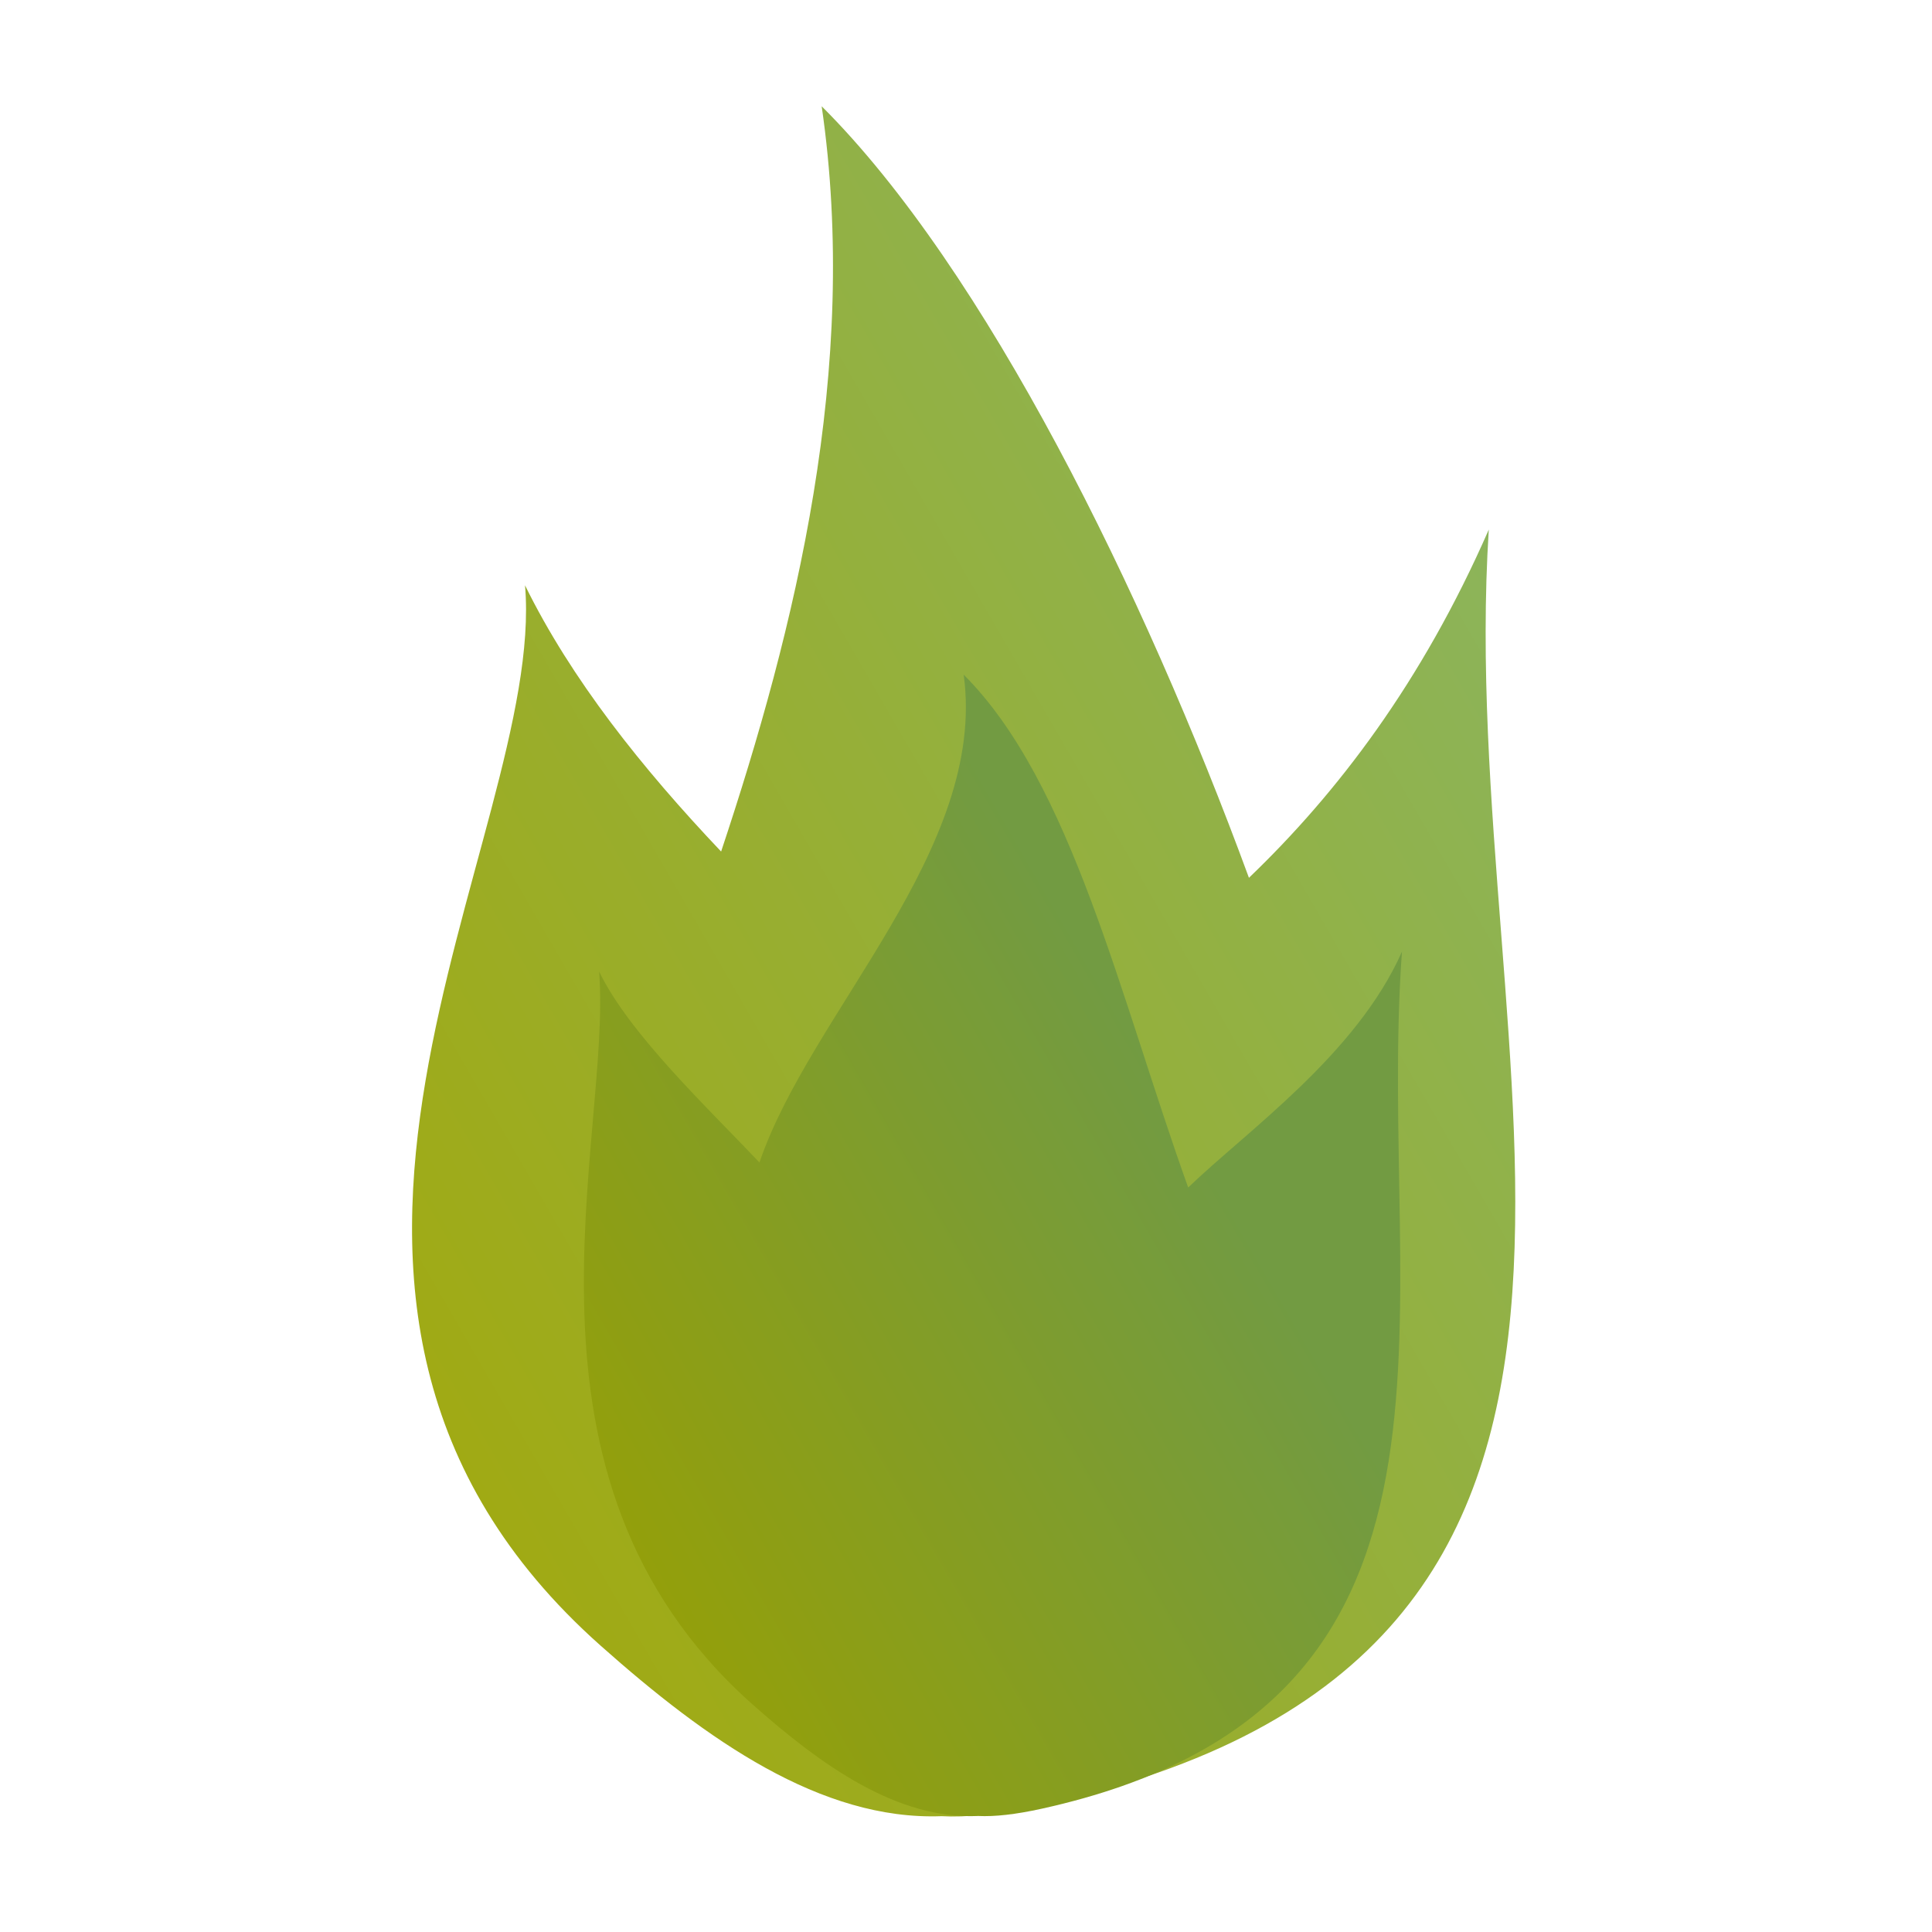 <?xml version="1.0" encoding="UTF-8"?>
<!-- Generator: Adobe Illustrator 23.0.0, SVG Export Plug-In . SVG Version: 6.00 Build 0)  -->
<svg xmlns="http://www.w3.org/2000/svg" xmlns:xlink="http://www.w3.org/1999/xlink" version="1.1" id="Ebene_1" x="0px" y="0px" viewBox="0 0 200 200" style="enable-background:new 0 0 200 200;" xml:space="preserve">
<style type="text/css">
	.st0{fill:url(#SVGID_1_);}
	.st1{fill:url(#SVGID_2_);}
</style>
<linearGradient id="SVGID_1_" gradientUnits="userSpaceOnUse" x1="38.101" y1="135.162" x2="159.903" y2="64.84">
	<stop offset="3.388984e-04" style="stop-color:#A0AA14"></stop>
	<stop offset="1" style="stop-color:#8CB45A"></stop>
</linearGradient>
<path class="st0" d="M154.12,54.82c-6.95,15.87-15.72,27.31-24.83,36.05C118.39,61.18,102.01,27.9,85.06,11  C89,38.1,82.35,65.03,74.65,88.15c-8.19-8.63-15.54-17.86-20.3-27.56c2.24,26.01-32.31,74.11,7.84,109.78  c10.96,9.74,22.8,18.1,35.27,17.64c2.56,0.14,5.79-0.18,9.92-1.06C179.29,171.67,150.53,110.55,154.12,54.82"></path>
<linearGradient id="SVGID_2_" gradientUnits="userSpaceOnUse" x1="62.127" y1="154.367" x2="148.563" y2="104.463">
	<stop offset="0" style="stop-color:#939F0B"></stop>
	<stop offset="0.716" style="stop-color:#729B42"></stop>
</linearGradient>
<path class="st1" d="M145.13,98.52c-4.72,10.64-16.01,18.52-22.13,24.41c-7.09-19.77-12.05-41.9-23.24-53.09  c2.47,18.07-15.89,35.01-21.14,50.5c-5.41-5.71-13.48-13.32-16.6-19.77c1.35,17.36-10.69,52.24,15.85,75.84  c7.24,6.44,15.08,11.96,23.39,11.58c1.7,0.08,3.85-0.15,6.61-0.76C155.85,176.61,142.42,135.76,145.13,98.52"></path>
</svg>
